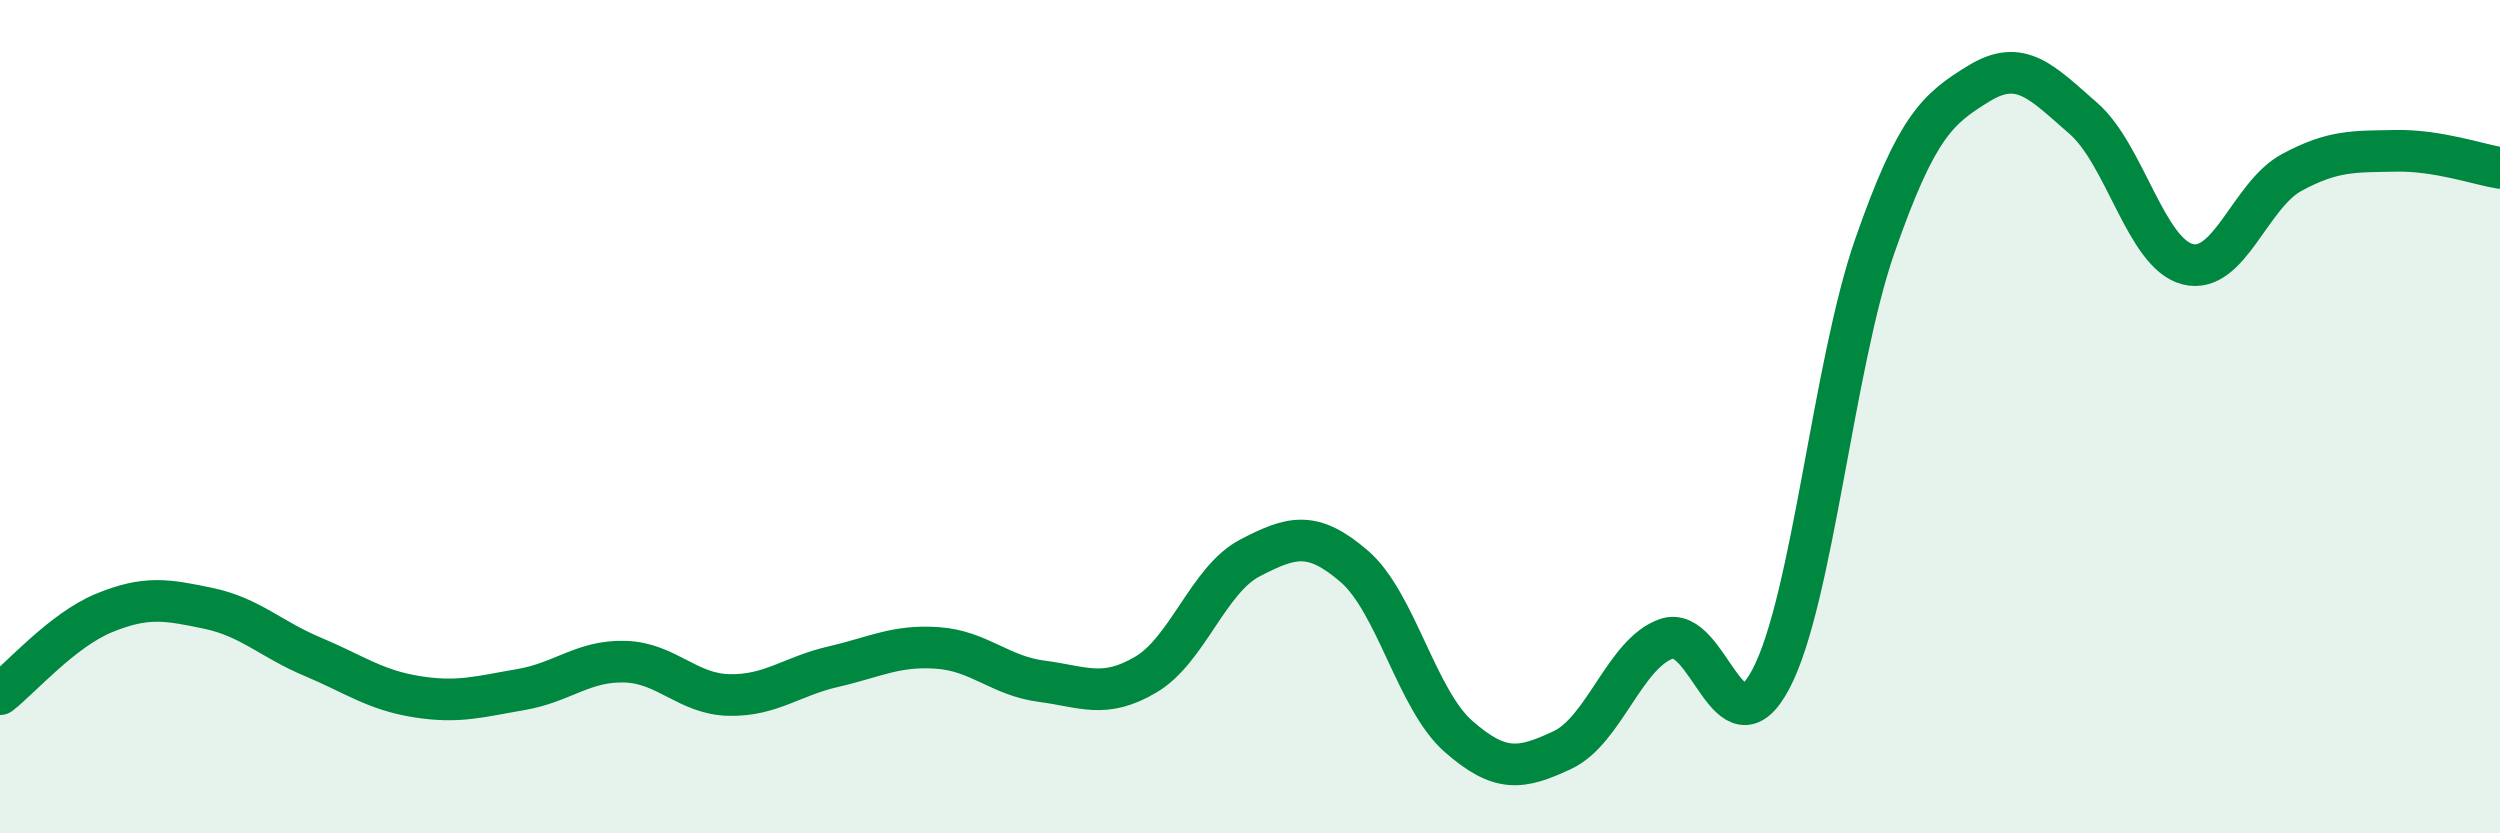 
    <svg width="60" height="20" viewBox="0 0 60 20" xmlns="http://www.w3.org/2000/svg">
      <path
        d="M 0,16.66 C 0.5,16.27 1.5,15.12 2.5,14.71 C 3.5,14.3 4,14.39 5,14.6 C 6,14.81 6.5,15.34 7.5,15.76 C 8.5,16.18 9,16.56 10,16.72 C 11,16.88 11.5,16.72 12.5,16.55 C 13.5,16.38 14,15.85 15,15.88 C 16,15.91 16.5,16.66 17.5,16.68 C 18.5,16.7 19,16.23 20,16 C 21,15.77 21.5,15.48 22.5,15.55 C 23.5,15.62 24,16.22 25,16.35 C 26,16.48 26.5,16.78 27.5,16.19 C 28.5,15.6 29,13.91 30,13.39 C 31,12.87 31.5,12.73 32.5,13.59 C 33.5,14.45 34,16.79 35,17.67 C 36,18.55 36.5,18.47 37.5,18 C 38.5,17.53 39,15.67 40,15.33 C 41,14.99 41.5,18.19 42.5,16.3 C 43.5,14.41 44,8.75 45,5.89 C 46,3.03 46.5,2.61 47.5,2 C 48.5,1.39 49,1.97 50,2.84 C 51,3.71 51.5,6.08 52.5,6.34 C 53.5,6.6 54,4.68 55,4.14 C 56,3.6 56.5,3.64 57.5,3.62 C 58.5,3.6 59.5,3.95 60,4.03L60 20L0 20Z"
        fill="#008740"
        opacity="0.1"
        stroke-linecap="round"
        stroke-linejoin="round"
      />
      <path
        d="M 0,16.66 C 0.5,16.27 1.5,15.12 2.5,14.71 C 3.5,14.3 4,14.39 5,14.6 C 6,14.81 6.5,15.34 7.5,15.76 C 8.5,16.18 9,16.56 10,16.72 C 11,16.88 11.5,16.72 12.5,16.55 C 13.5,16.38 14,15.85 15,15.88 C 16,15.91 16.5,16.66 17.5,16.68 C 18.5,16.7 19,16.23 20,16 C 21,15.77 21.5,15.48 22.5,15.55 C 23.5,15.62 24,16.22 25,16.35 C 26,16.48 26.5,16.78 27.5,16.19 C 28.5,15.6 29,13.91 30,13.39 C 31,12.87 31.5,12.73 32.5,13.59 C 33.5,14.45 34,16.79 35,17.67 C 36,18.55 36.5,18.47 37.5,18 C 38.5,17.53 39,15.67 40,15.33 C 41,14.99 41.5,18.19 42.5,16.3 C 43.5,14.41 44,8.75 45,5.89 C 46,3.03 46.5,2.61 47.5,2 C 48.5,1.39 49,1.97 50,2.84 C 51,3.71 51.5,6.08 52.5,6.34 C 53.5,6.6 54,4.68 55,4.14 C 56,3.6 56.5,3.64 57.5,3.62 C 58.5,3.6 59.5,3.95 60,4.03"
        stroke="#008740"
        stroke-width="1"
        fill="none"
        stroke-linecap="round"
        stroke-linejoin="round"
      />
    </svg>
  